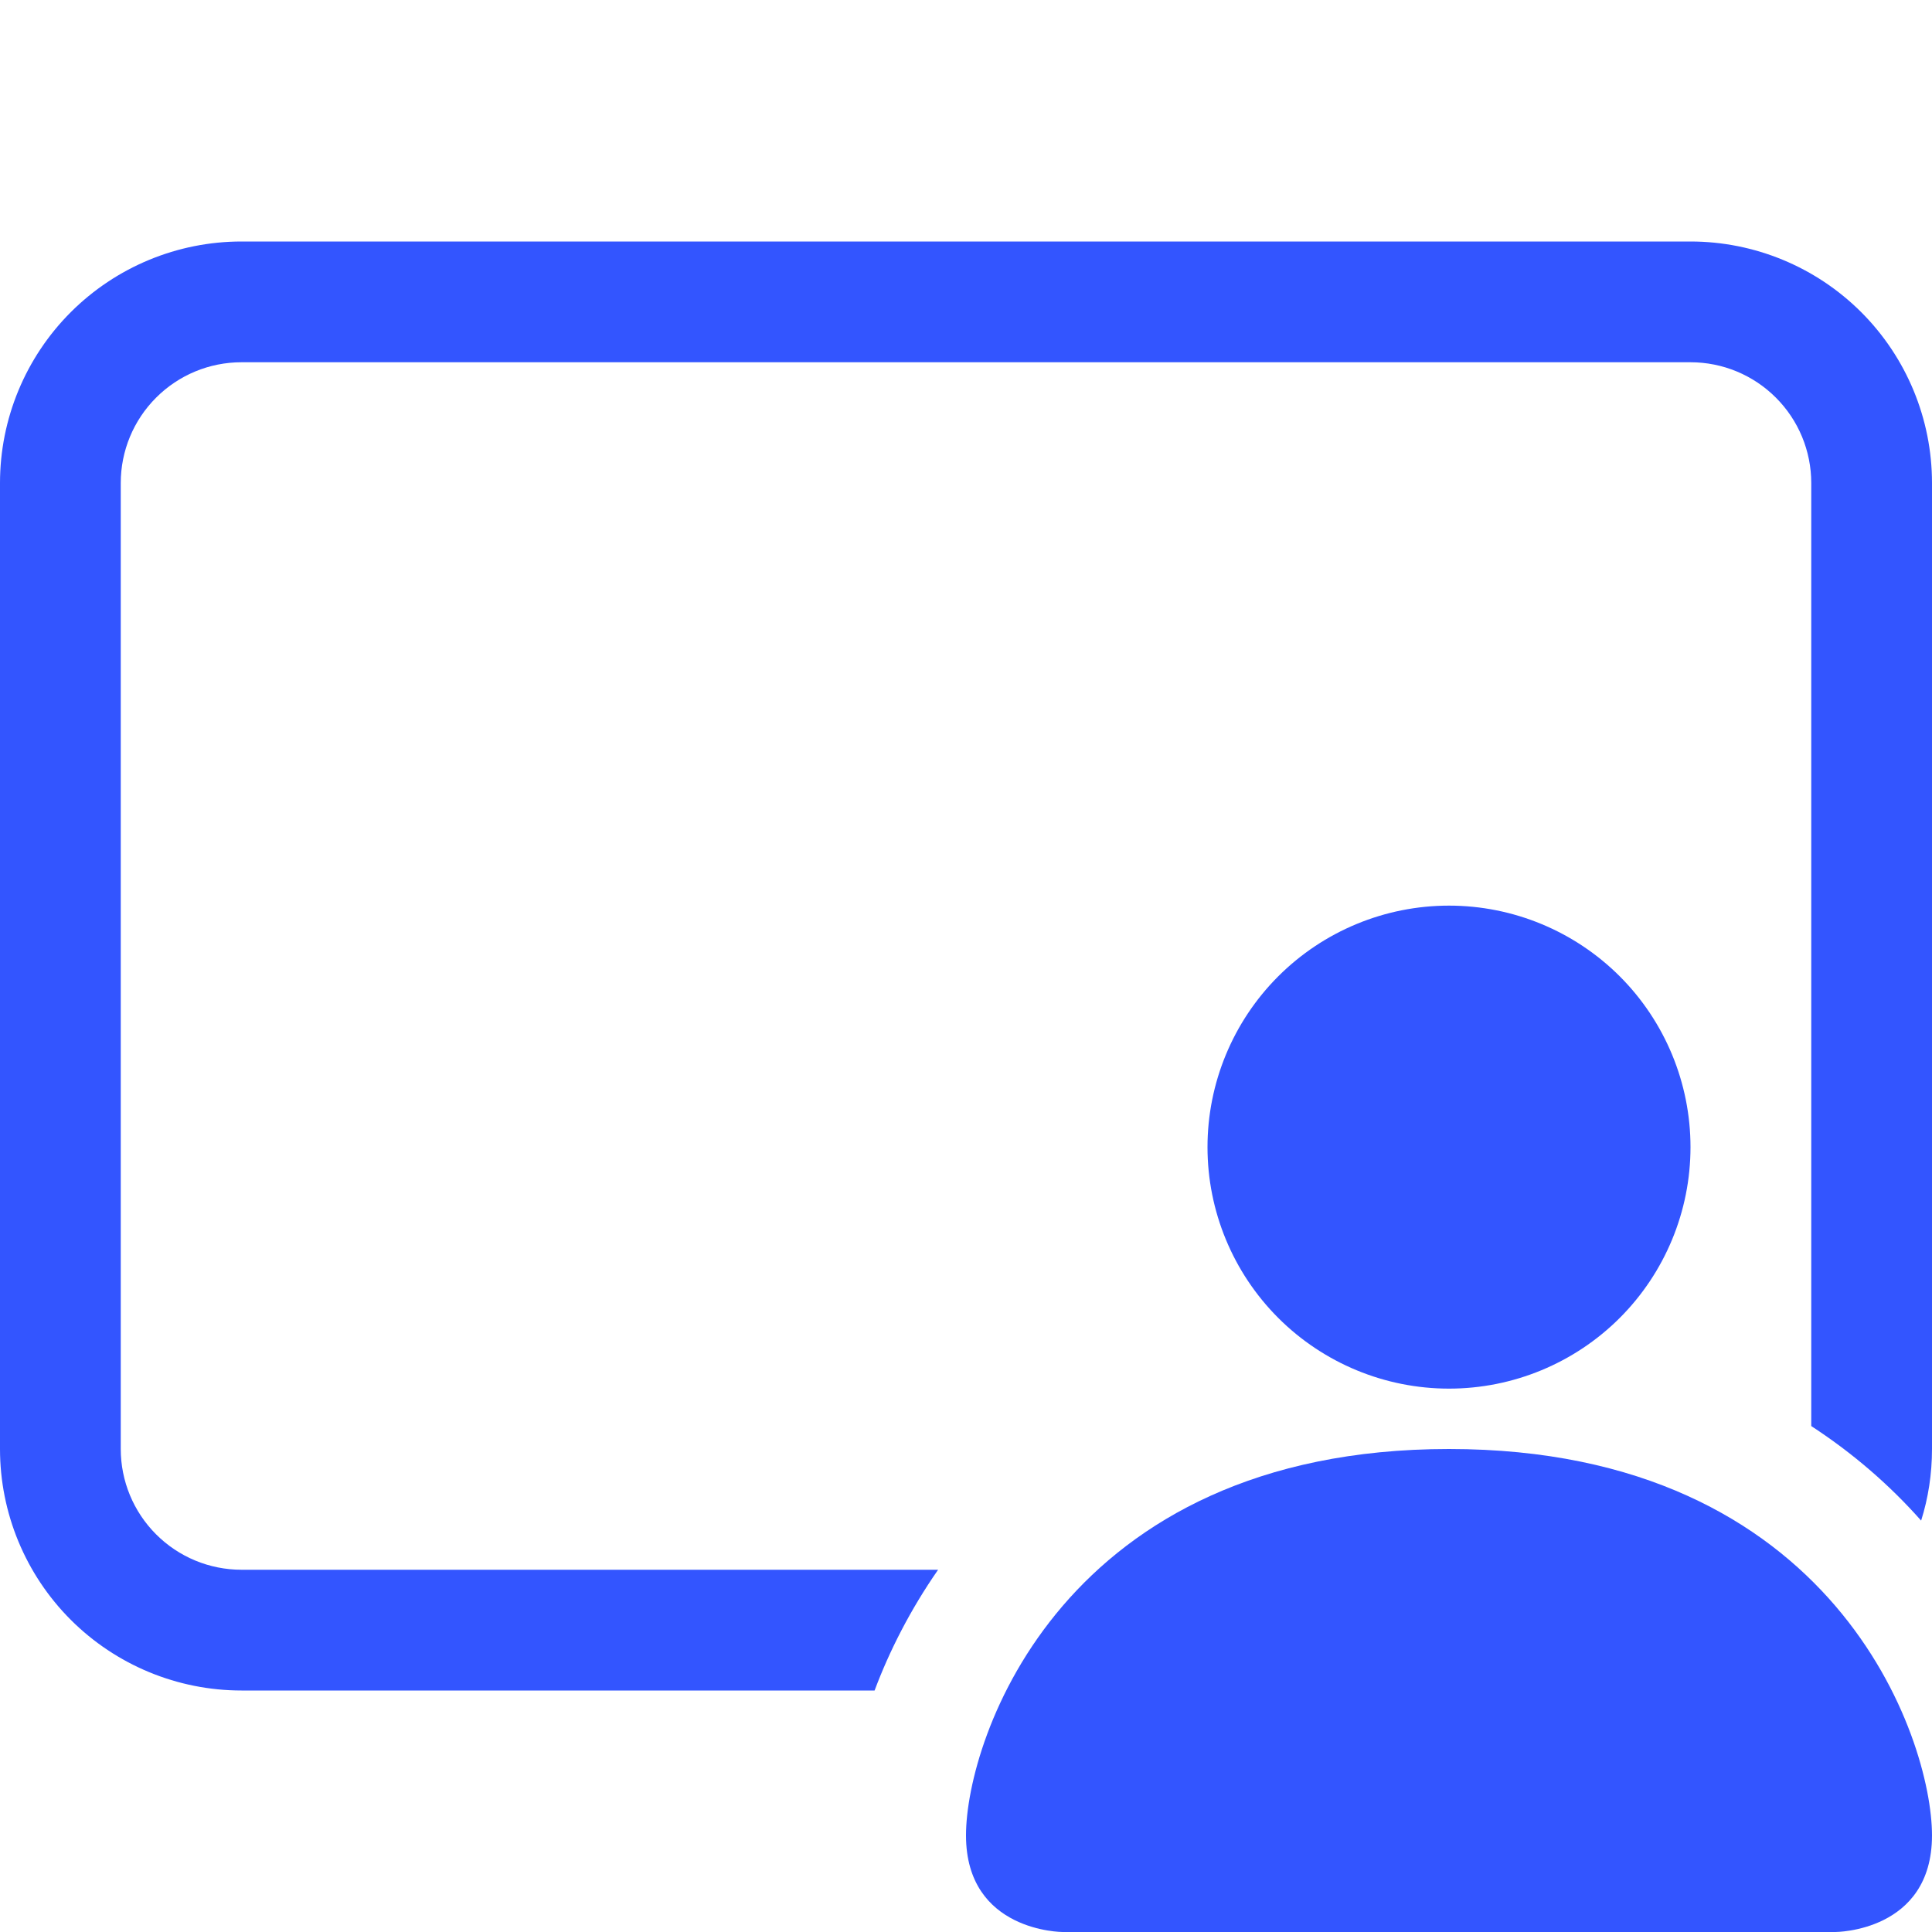 <svg width="48" height="48" viewBox="0 0 48 48" fill="none" xmlns="http://www.w3.org/2000/svg">
<path d="M42 28.5C42 30.091 41.368 31.617 40.243 32.743C39.117 33.868 37.591 34.5 36 34.5C34.409 34.5 32.883 33.868 31.757 32.743C30.632 31.617 30 30.091 30 28.5C30 26.909 30.632 25.383 31.757 24.257C32.883 23.132 34.409 22.5 36 22.5C37.591 22.5 39.117 23.132 40.243 24.257C41.368 25.383 42 26.909 42 28.5ZM24 45.6C24 48 26.4 48 26.4 48H45.6C45.6 48 48 48 48 45.6C48 43.2 45.6 36 36 36C26.4 36 24 43.2 24 45.6Z" fill="#3355FF"/>
<path d="M6 6C4.409 6 2.883 6.632 1.757 7.757C0.632 8.883 0 10.409 0 12V36C0 37.591 0.632 39.117 1.757 40.243C2.883 41.368 4.409 42 6 42H21.729C22.095 41.022 22.614 39.996 23.307 39H6C5.204 39 4.441 38.684 3.879 38.121C3.316 37.559 3 36.796 3 36V12C3 11.204 3.316 10.441 3.879 9.879C4.441 9.316 5.204 9 6 9H42C42.796 9 43.559 9.316 44.121 9.879C44.684 10.441 45 11.204 45 12V35.43C46.059 36.12 46.968 36.918 47.73 37.779C47.907 37.218 48 36.621 48 36V12C48 10.409 47.368 8.883 46.243 7.757C45.117 6.632 43.591 6 42 6H6Z" fill="#3355FF"/>
</svg>
